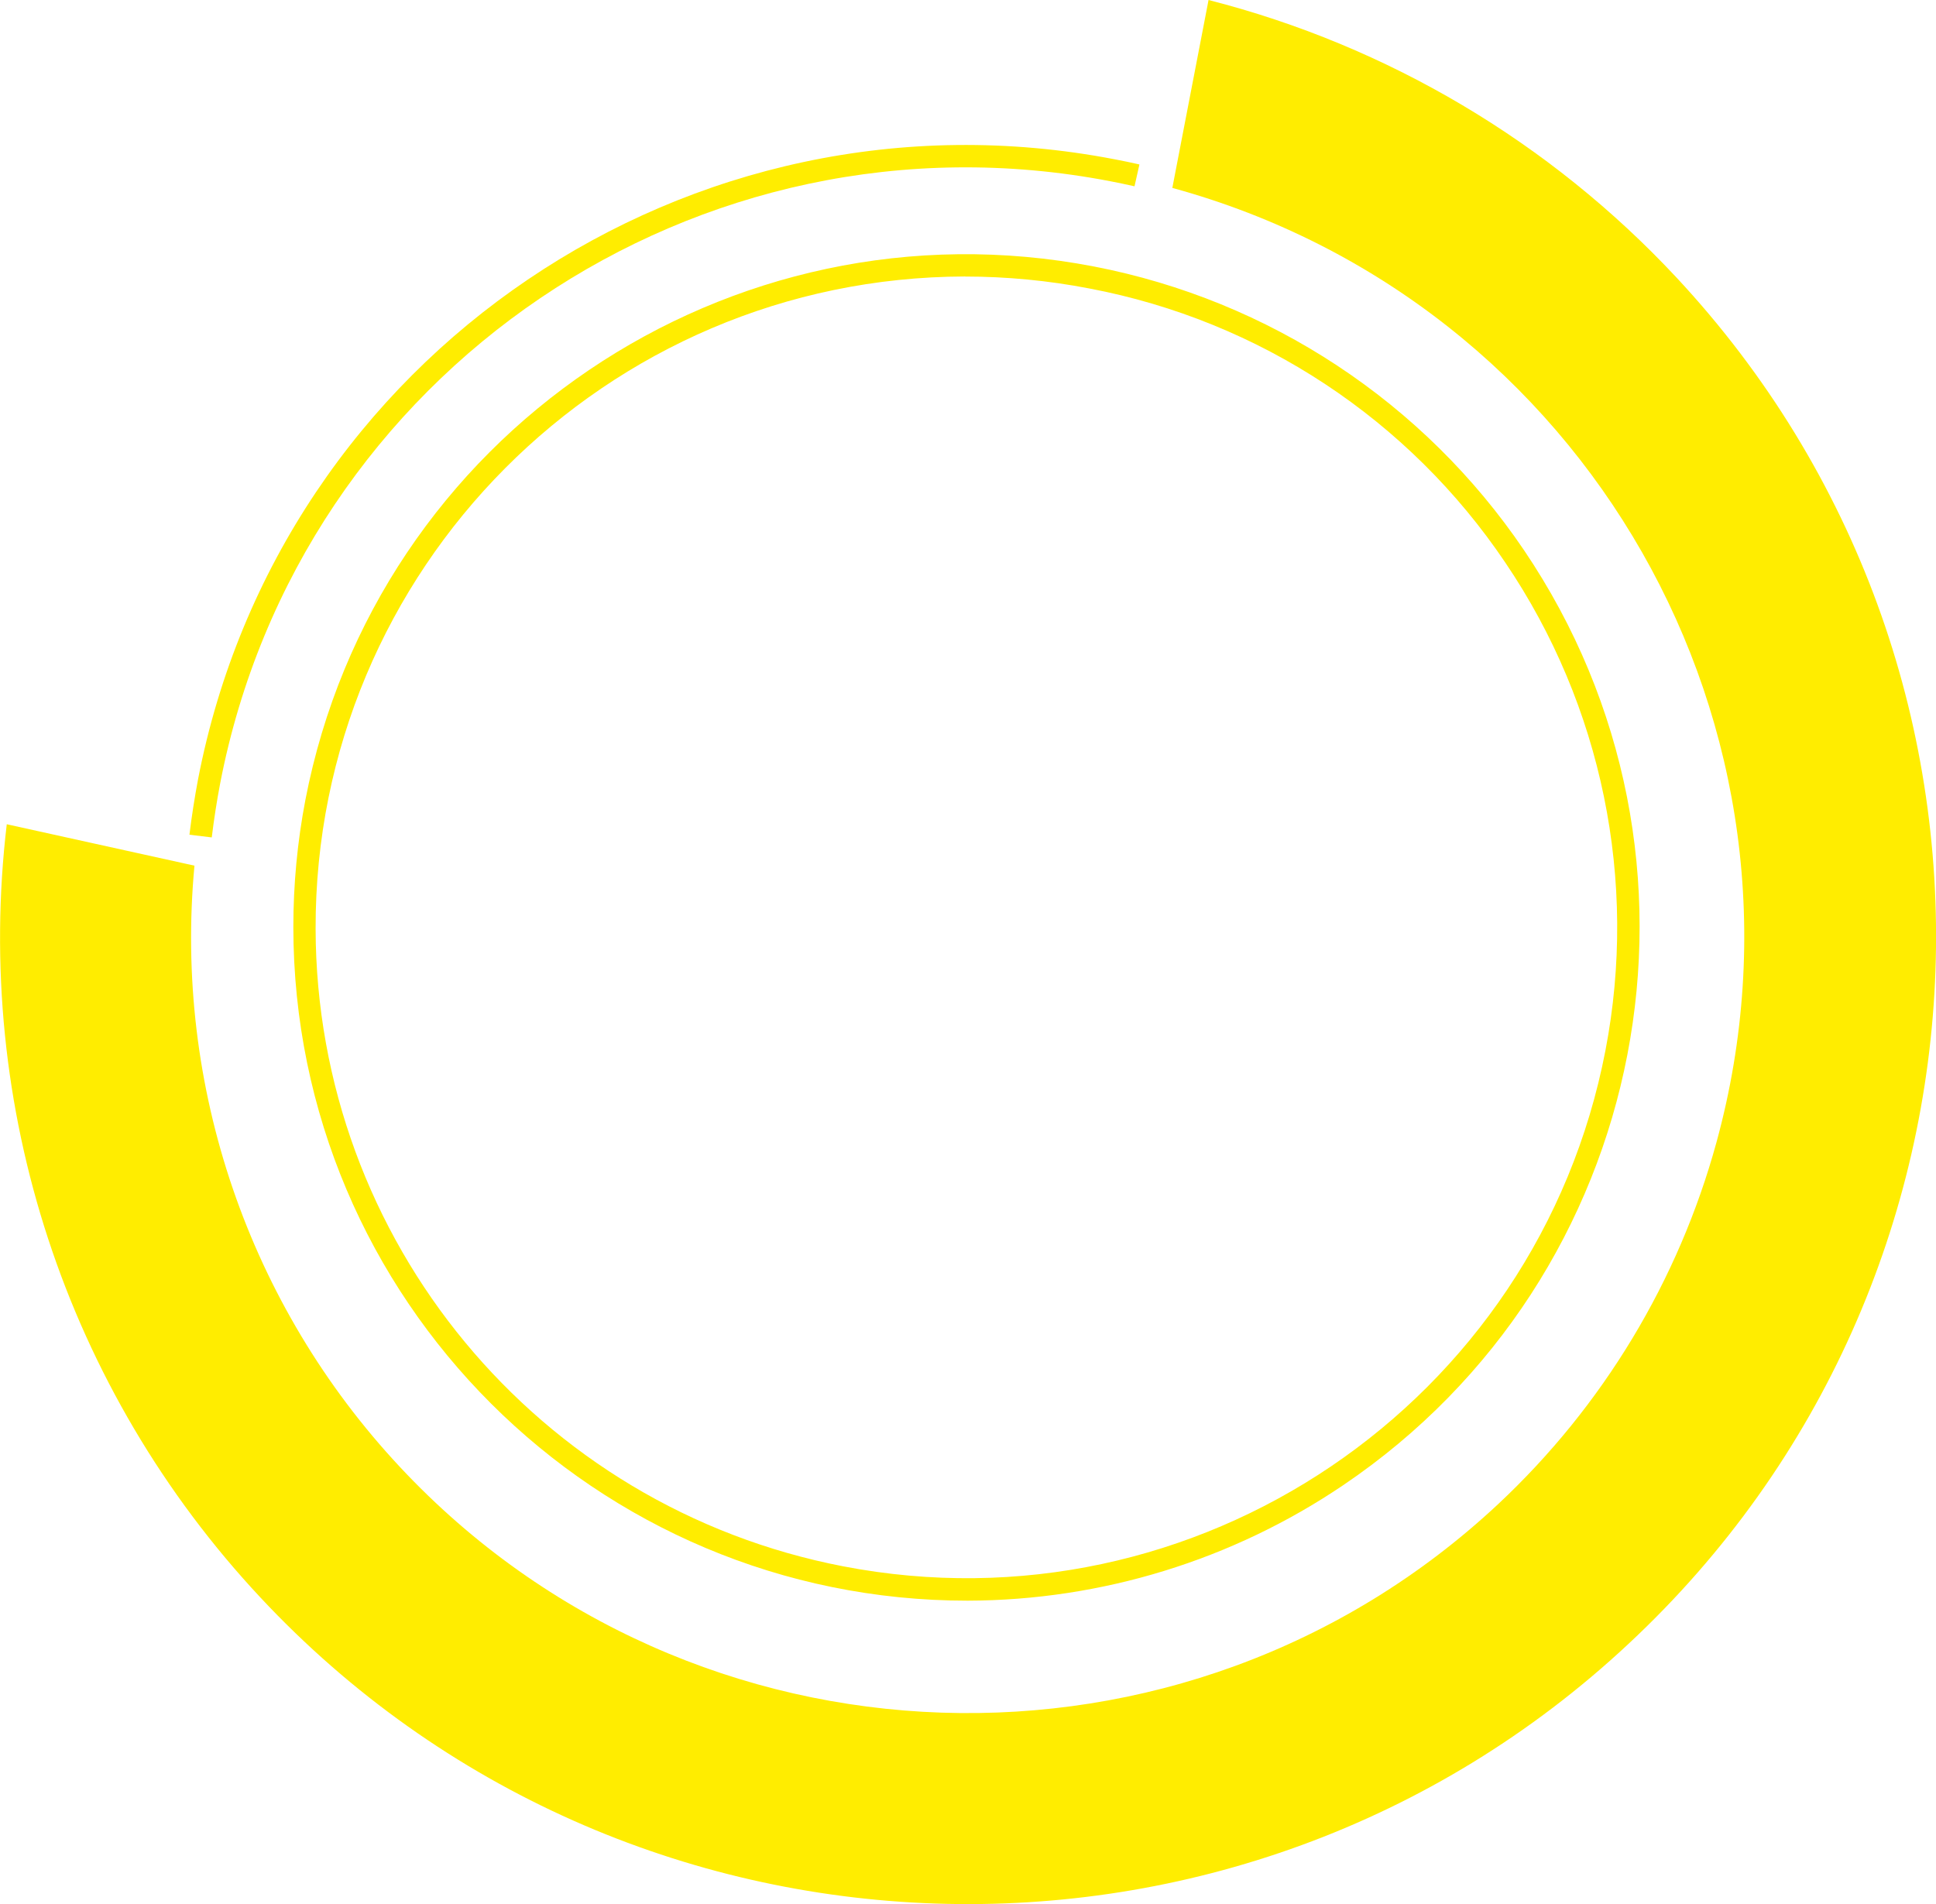 <svg xmlns="http://www.w3.org/2000/svg" id="Layer_2" data-name="Layer 2" viewBox="0 0 323.46 318.17"><defs><style> .cls-1 { fill: #ffed00; } </style></defs><g id="Layer_1-2" data-name="Layer 1"><g><path id="Path_1815" data-name="Path 1815" class="cls-1" d="M161.7,267.47c-62.2.04-112.65-50.35-112.69-112.55,0-7.13.67-14.24,2.01-21.24,11.76-61,70.75-100.91,131.75-89.15,29.28,5.65,55.12,22.69,71.84,47.38,34.82,51.47,21.31,121.42-30.16,156.24-18.53,12.54-40.38,19.26-62.75,19.32M161.22,46.2c-60.06.14-108.63,48.95-108.49,109.01.12,52.02,37.07,96.67,88.15,106.52,58.97,11.37,115.99-27.22,127.35-86.19,5.46-28.32-.56-57.64-16.72-81.52-16.11-23.94-41.12-40.43-69.47-45.81-6.86-1.33-13.83-2-20.82-2"></path><path id="Path_1816" data-name="Path 1816" class="cls-1" d="M201.92,0l-6.05,31.4c69.14,18.93,109.84,90.31,90.92,159.45-6.34,23.15-18.97,44.1-36.5,60.5-52.29,48.87-134.59,46.08-183.46-6.21-25.29-27.05-37.79-63.62-34.34-100.49l-31.36-6.92c-5.59,47.21,9.91,94.48,42.38,129.21,60.89,65.16,163.45,68.63,228.59,7.73,65.25-60.86,68.82-163.09,7.96-228.34C258.97,23.74,231.86,7.65,201.92,0"></path><path id="Path_1817" data-name="Path 1817" class="cls-1" d="M35.37,139.93l-3.72-.45c.38-3.12.87-6.23,1.44-9.26C46.77,59.34,115.31,12.95,186.19,26.61c1.41.26,2.8.56,4.18.87l-.82,3.65c-1.35-.3-2.7-.59-4.07-.85C116.63,17.01,50.05,62.07,36.78,130.93c0,0,0,0,0,0-.56,2.93-1.03,5.97-1.4,9"></path></g></g></svg>